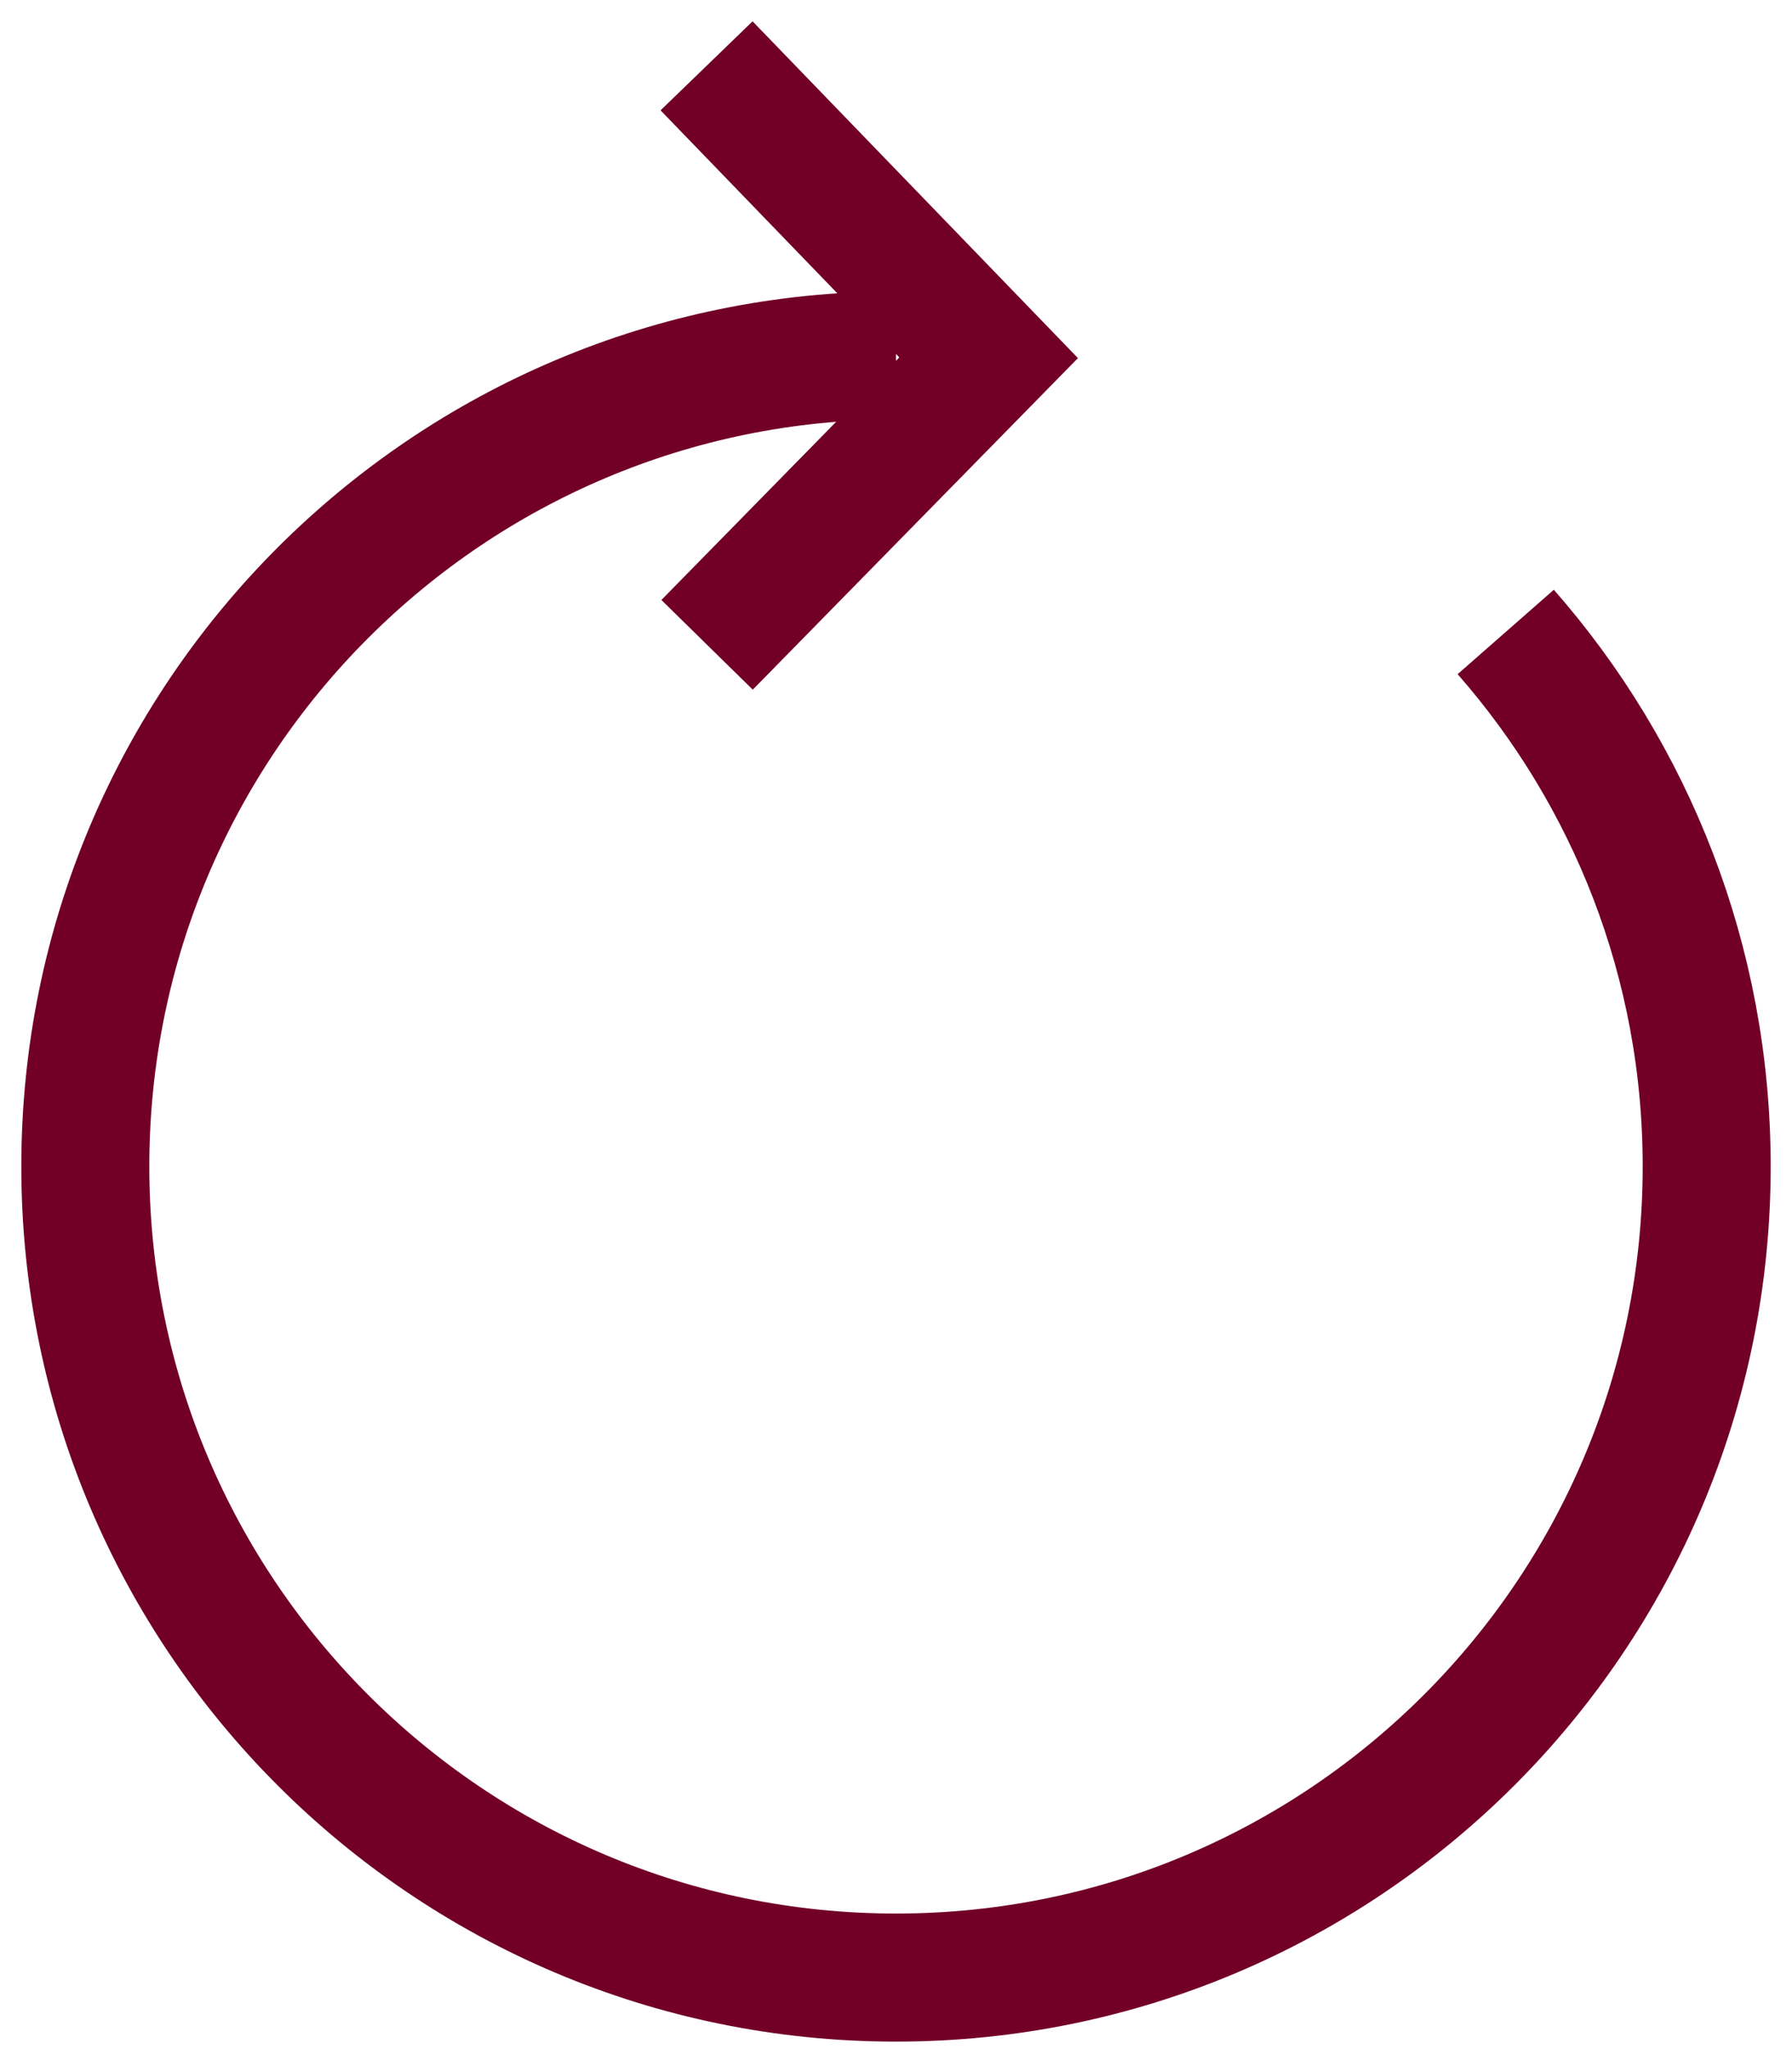 <?xml version="1.0" encoding="UTF-8"?>
<svg width="28px" height="32px" viewBox="0 0 28 32" version="1.1" xmlns="http://www.w3.org/2000/svg" xmlns:xlink="http://www.w3.org/1999/xlink">
    <title>Icon / Reload</title>
    <g id="Fullscreen" stroke="none" stroke-width="1" fill="none" fill-rule="evenodd">
        <g id="08_Newsroom" transform="translate(-706, -2982)" stroke="#720026" stroke-width="2">
            <g id="Molecule/Reload" transform="translate(665, 2983)">
                <g id="Icon-/-Reload" transform="translate(42, 0)">
                    <polyline id="Stroke-1" points="10.048 9.07 14.447 4.587 10.04 0.028"></polyline>
                    <path d="M22.527,8.869 C24.482,11.098 25.667,14.019 25.667,17.216 C25.667,24.212 19.995,29.883 13,29.883 C6.005,29.883 0.333,24.212 0.333,17.216 C0.333,10.22 6.005,4.55 13,4.55" id="Stroke-3" stroke-linejoin="round"></path>
                </g>
            </g>
        </g>
    </g>
</svg>